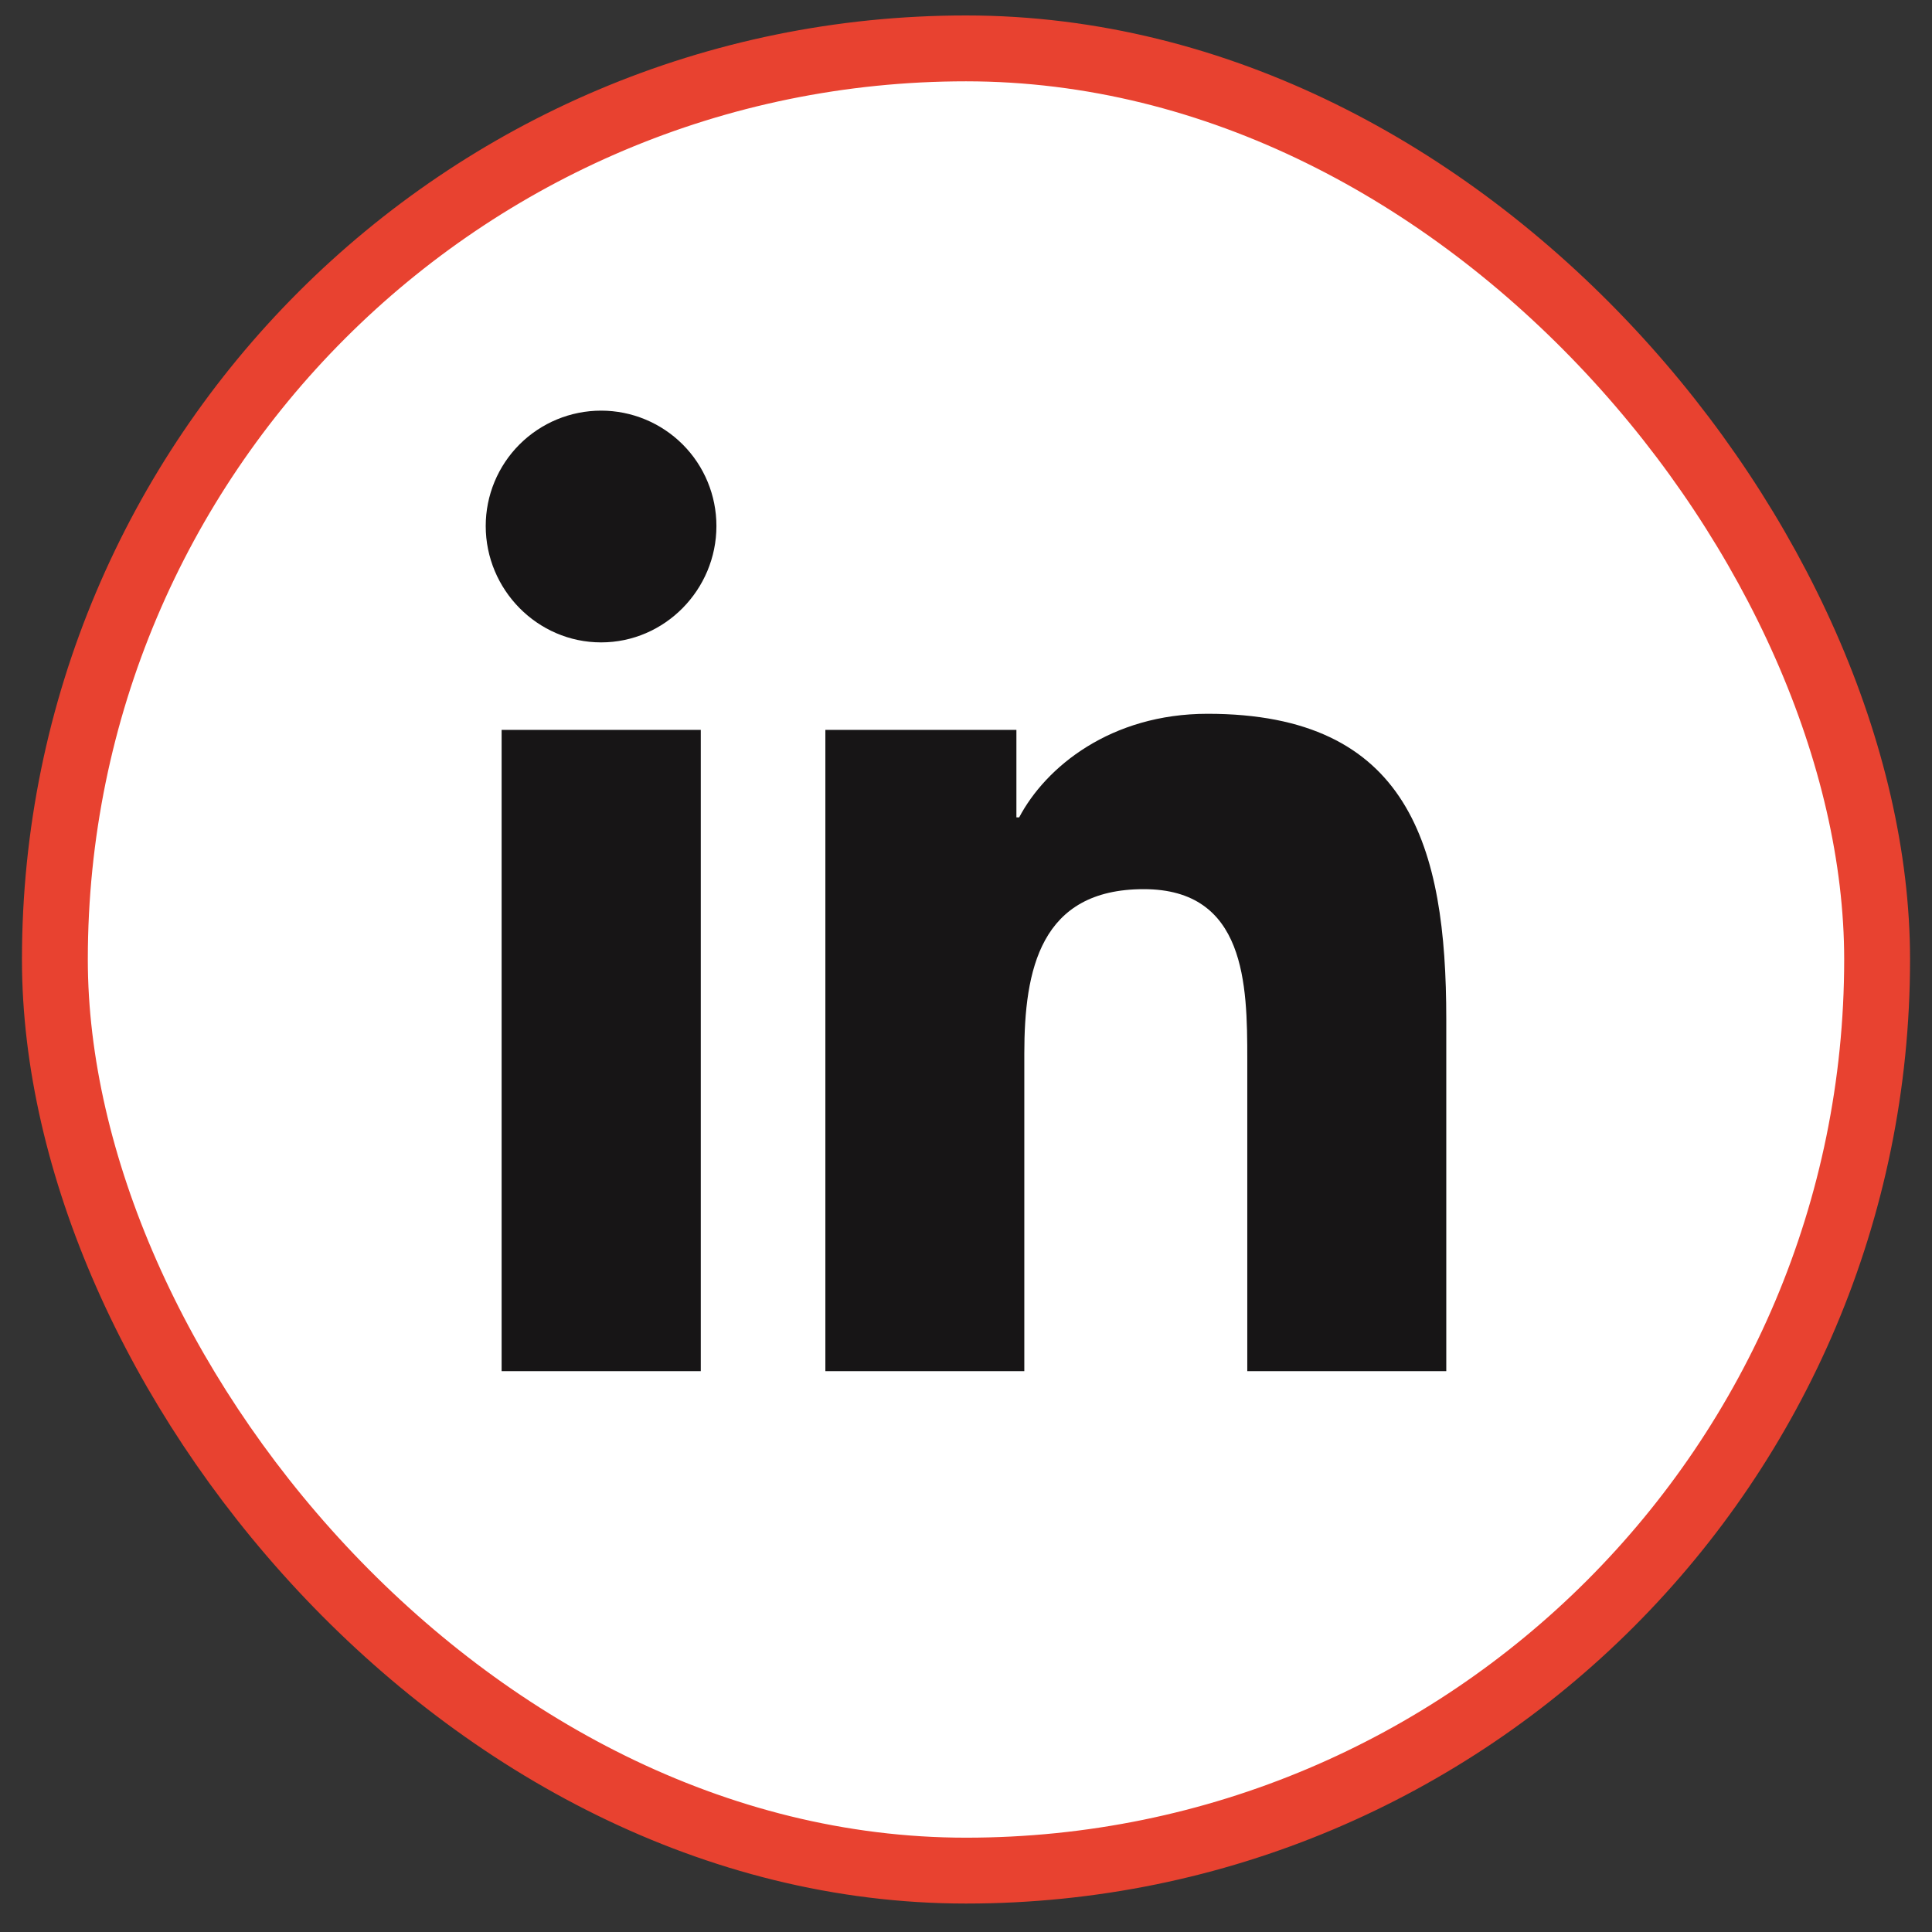 <?xml version="1.0" encoding="UTF-8"?> <svg xmlns="http://www.w3.org/2000/svg" width="44" height="44" viewBox="0 0 44 44" fill="none"><rect x="0" y="0" width="44" height="44" fill="#333333" stroke="none"/><rect x="1.25" y="1.102" width="41.5" height="41.5" rx="20.75" fill="white"></rect><rect x="1.25" y="1.102" width="41.5" height="41.5" rx="20.75" stroke="#E84230" stroke-width="1.5"></rect><g clip-path="url(#clip0_10_307)"><path d="M15.96 31.227H11.424V16.623H15.96V31.227ZM13.69 14.63C12.239 14.63 11.062 13.429 11.062 11.979C11.062 11.282 11.339 10.614 11.832 10.121C12.325 9.629 12.993 9.352 13.69 9.352C14.386 9.352 15.054 9.629 15.547 10.121C16.04 10.614 16.316 11.282 16.316 11.979C16.316 13.429 15.14 14.63 13.69 14.63ZM32.933 31.227H28.406V24.118C28.406 22.423 28.372 20.25 26.048 20.25C23.689 20.25 23.328 22.091 23.328 23.996V31.227H18.797V16.623H23.148V18.615H23.211C23.816 17.467 25.296 16.256 27.503 16.256C32.093 16.256 32.938 19.279 32.938 23.205V31.227H32.933Z" fill="#171516"></path></g><defs><clipPath id="clip0_10_307"><rect width="21.875" height="25" fill="white" transform="translate(11.062 9.352)"></rect></clipPath></defs></svg> 
